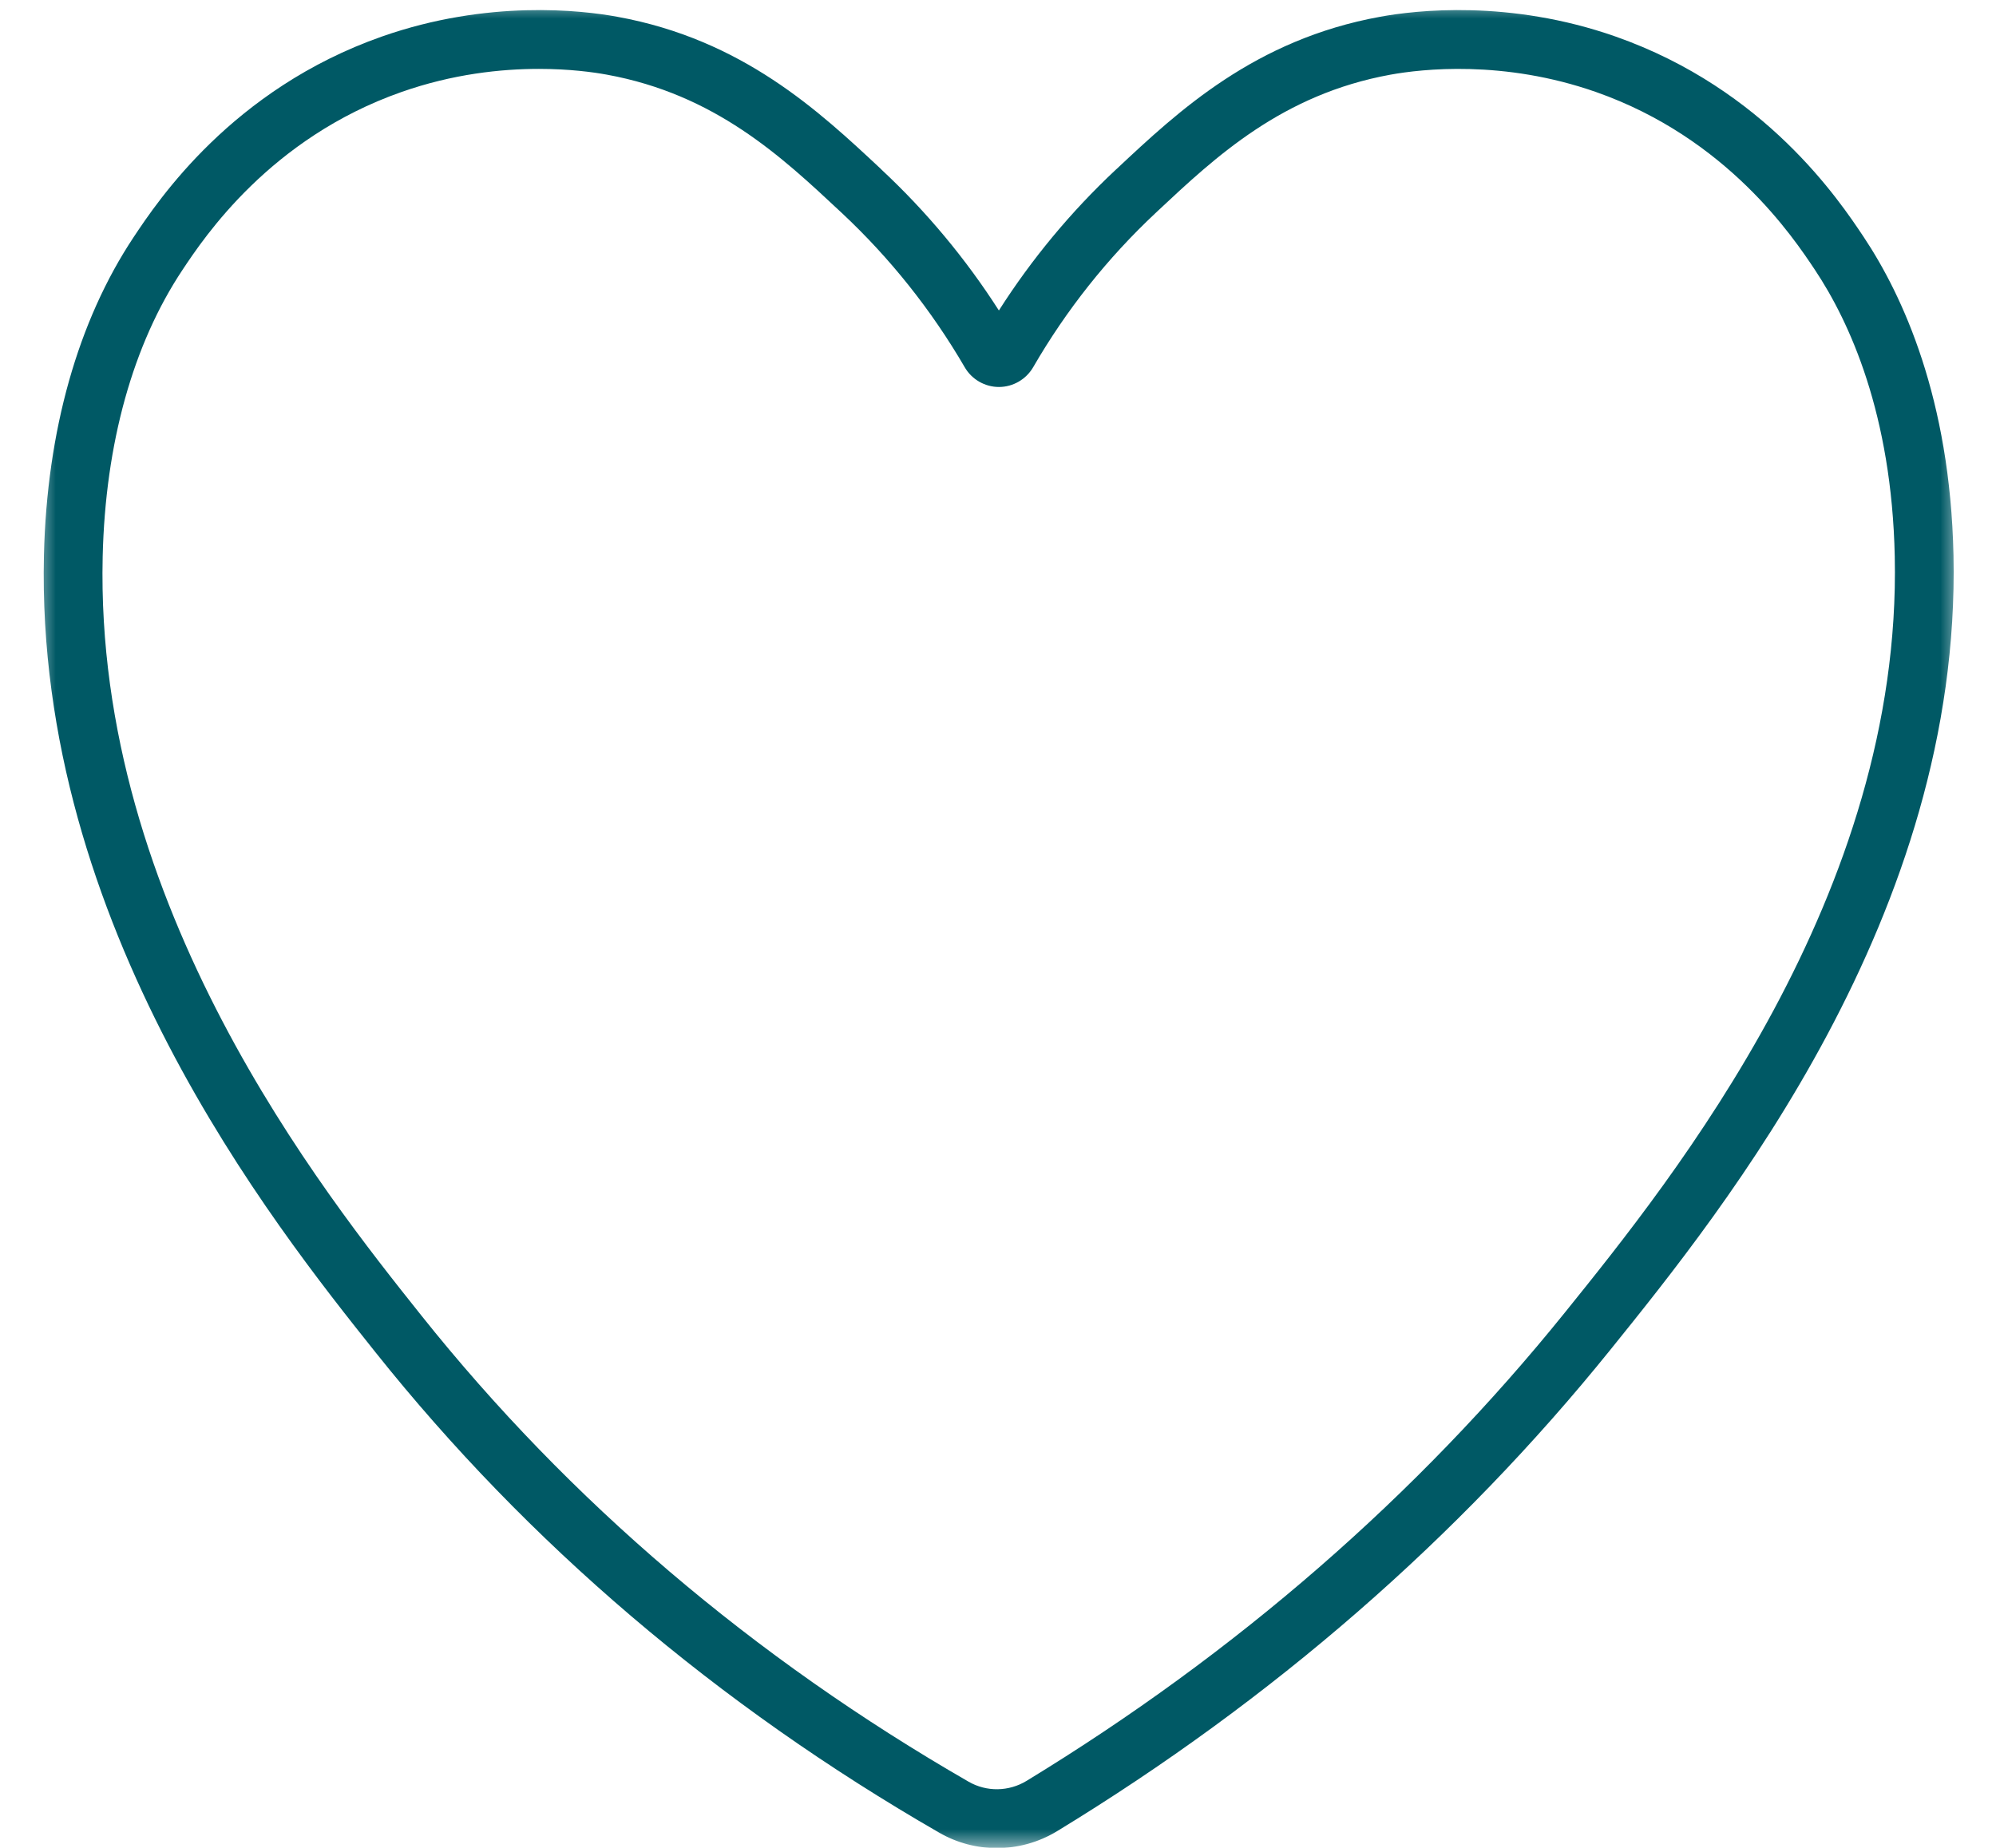<svg xmlns="http://www.w3.org/2000/svg" fill="none" viewBox="0 0 54 50" height="50" width="54">
<mask height="50" width="54" y="0" x="0" maskUnits="userSpaceOnUse" style="mask-type:luminance" id="mask0_812_2323">
<path fill="white" d="M0.945 0H53.055V50H0.945V0Z"></path>
</mask>
<g mask="url(#mask0_812_2323)">
<path fill="#005965" d="M26.968 50.006C26.43 50.006 25.893 49.868 25.411 49.59C19.41 46.133 14.276 41.757 10.153 36.584C7.4 33.131 0.954 25.043 1.189 15.022C1.268 11.66 2.108 8.684 3.616 6.416C4.275 5.427 6.28 2.413 10.331 0.989C13.2 -0.019 15.742 0.278 16.702 0.454C20.086 1.07 22.155 3.005 23.818 4.559L23.858 4.599C25.068 5.729 26.13 7.005 27.024 8.401C27.914 7.005 28.973 5.73 30.179 4.599L30.22 4.562C31.88 3.006 33.946 1.071 37.336 0.454C38.297 0.278 40.839 -0.019 43.708 0.989C47.759 2.413 49.764 5.427 50.423 6.416C51.481 8.006 52.76 10.789 52.85 15.023C53.057 24.749 46.648 32.701 43.567 36.523C39.461 41.616 34.426 45.998 28.6 49.548C28.098 49.853 27.533 50.006 26.968 50.006ZM14.579 1.864C13.553 1.864 12.25 2.001 10.857 2.491C7.309 3.739 5.524 6.42 4.939 7.3C3.597 9.316 2.85 11.999 2.778 15.059C2.557 24.502 8.75 32.272 11.395 35.59C15.393 40.607 20.376 44.853 26.203 48.209C26.69 48.49 27.291 48.481 27.774 48.187C33.443 44.732 38.34 40.472 42.331 35.522C45.292 31.848 51.456 24.202 51.261 15.058C51.179 11.206 50.041 8.713 49.1 7.3C48.514 6.42 46.731 3.74 43.182 2.491C40.672 1.61 38.456 1.869 37.62 2.02C34.689 2.553 32.891 4.238 31.305 5.724L31.265 5.762C29.963 6.981 28.848 8.387 27.951 9.937C27.76 10.265 27.406 10.471 27.026 10.471H27.025C26.646 10.471 26.291 10.267 26.101 9.939C25.198 8.388 24.079 6.983 22.774 5.762L22.733 5.724C21.144 4.237 19.342 2.552 16.418 2.02C16.047 1.952 15.402 1.864 14.579 1.864Z"></path>
</g>
</svg>
